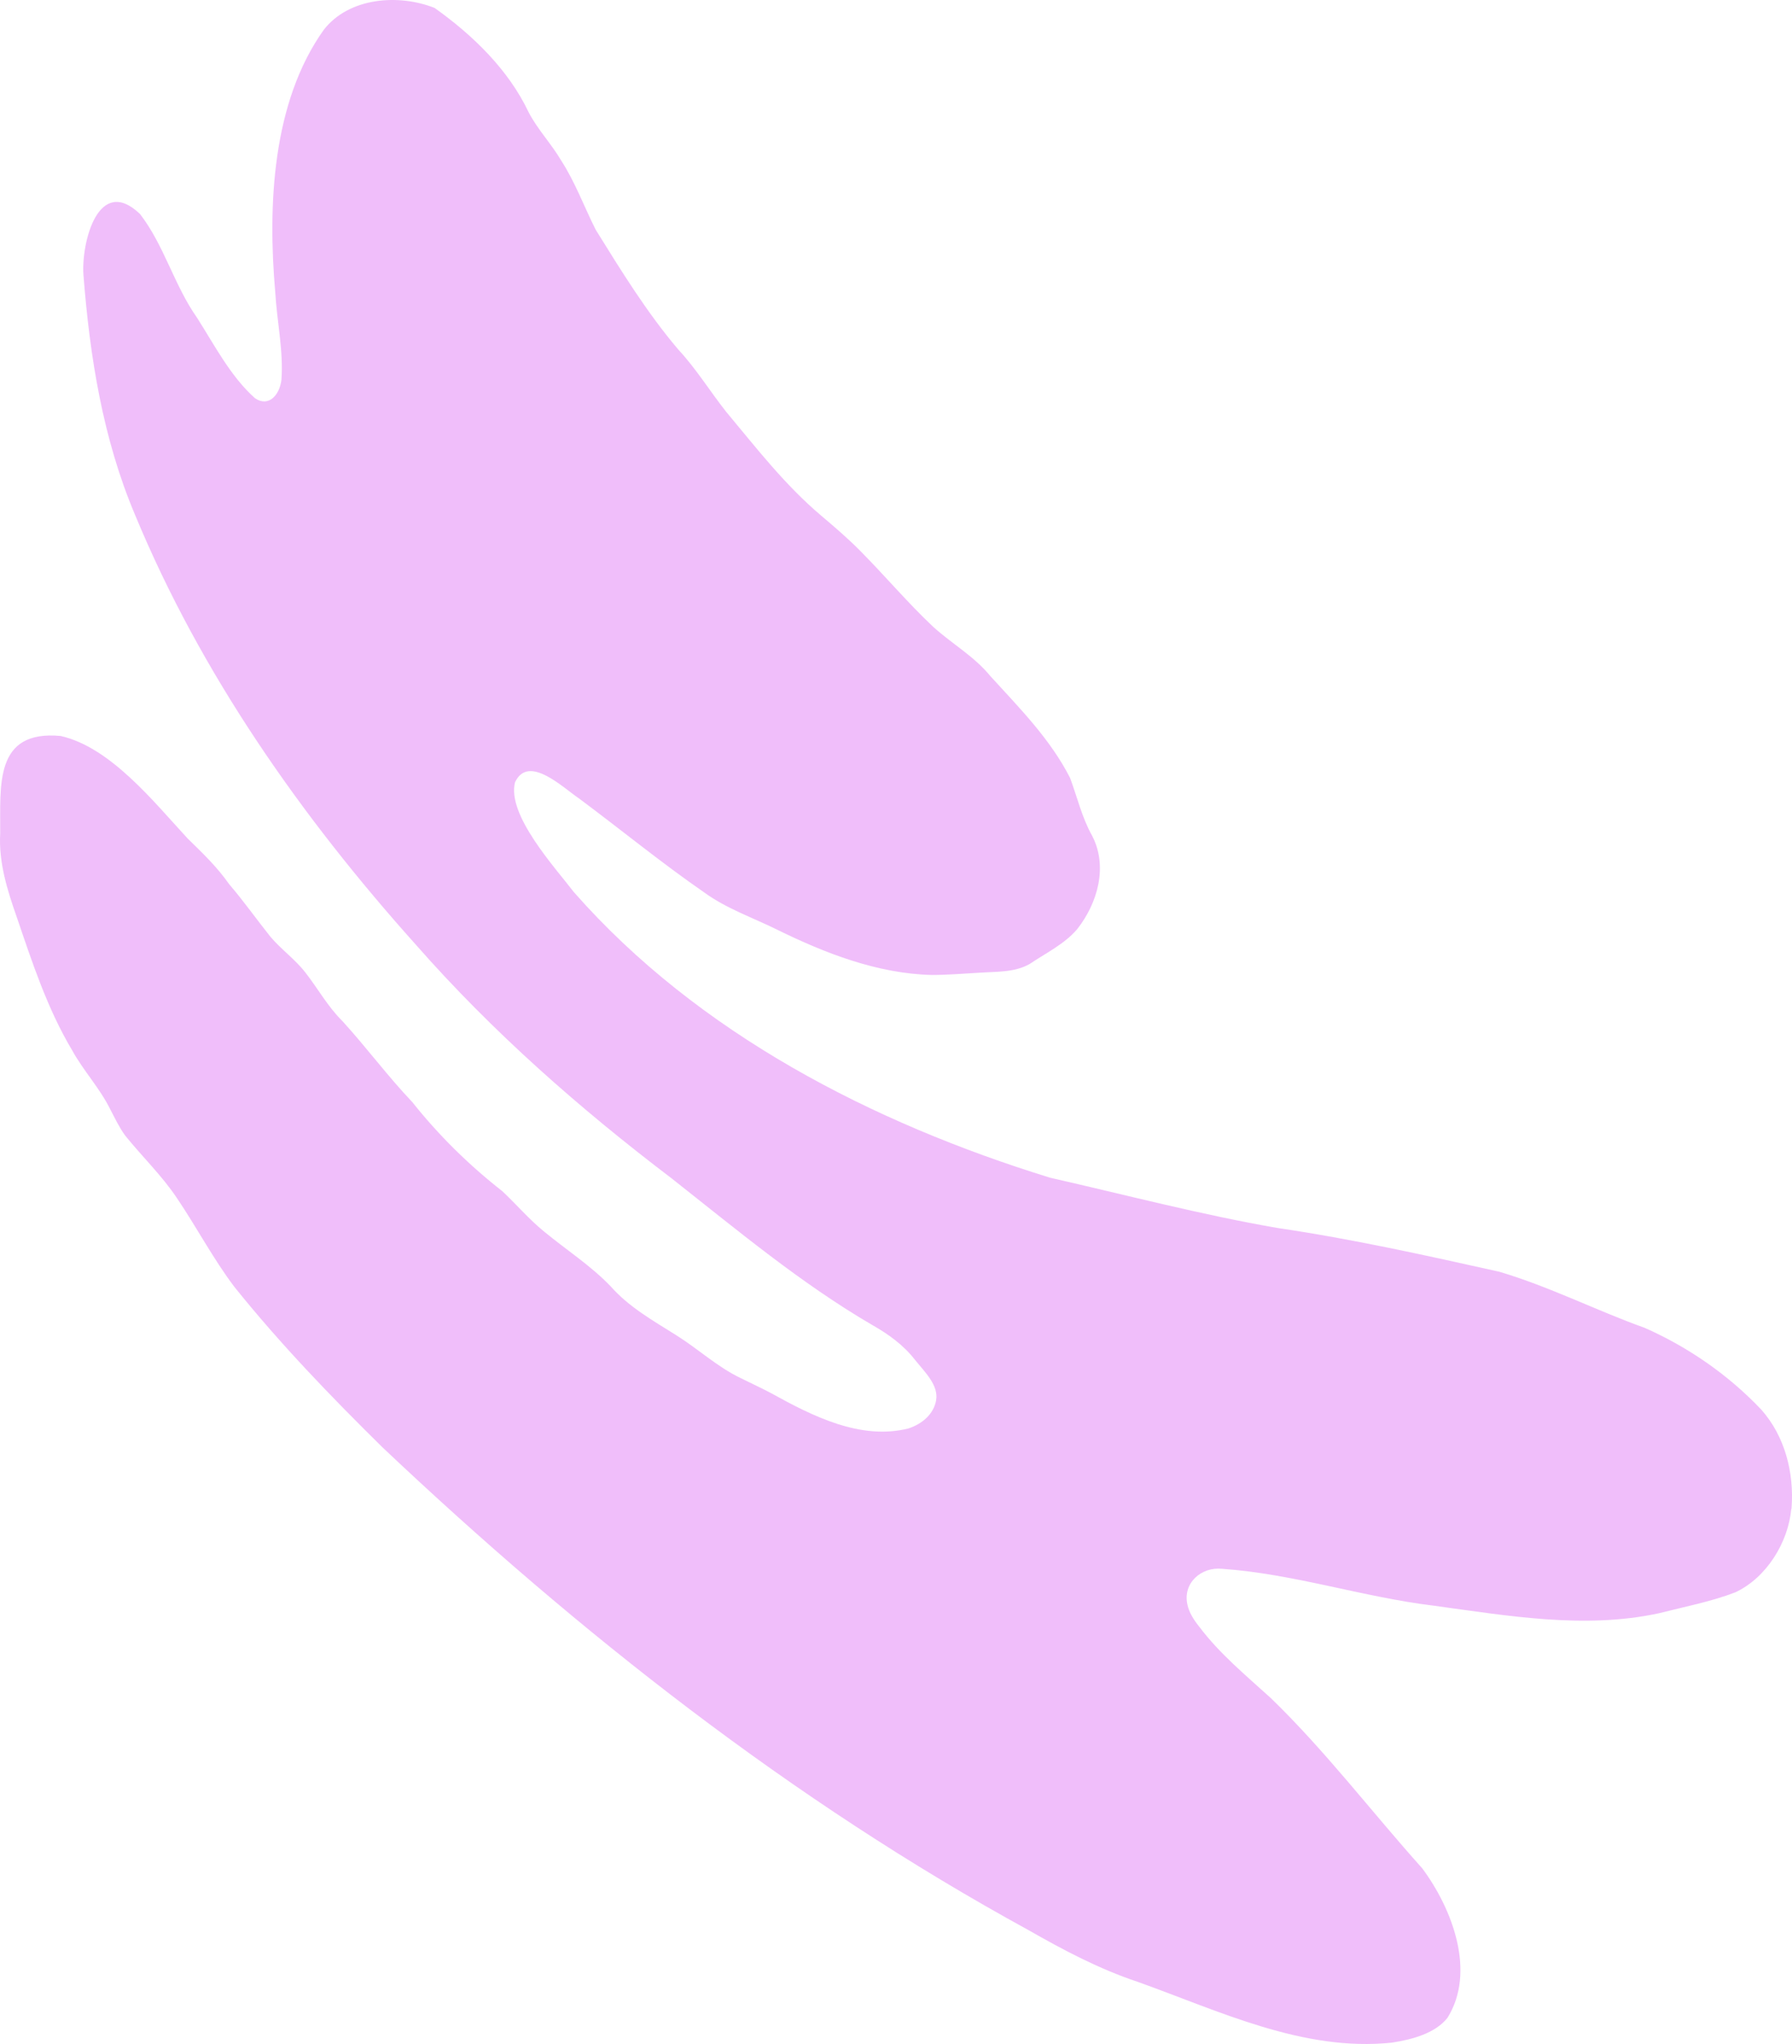 <svg width="500" height="570" viewBox="0 0 500 570" fill="none" xmlns="http://www.w3.org/2000/svg">
<path d="M499.796 420.805C498.951 430.062 492.958 439.923 484.19 444.048C477.372 446.664 469.891 448.093 462.772 449.904C442.037 454.352 420.76 450.589 400.045 447.771C380.176 445.356 361.05 438.897 341.019 437.488C335.167 436.864 329.918 441.493 331.326 447.53C331.788 449.723 333.156 451.836 334.624 453.647C340.376 461.274 347.616 467.191 354.594 473.55C369.859 488.321 382.669 505.225 396.807 520.982C405.234 532.292 411.911 549.9 403.846 562.74C400.407 567.006 394.213 568.716 388.361 569.622C363.544 572.238 340.014 560.707 317.349 552.637C306.63 549.055 296.775 543.843 286.981 538.249C220.896 502.106 161.468 455.338 106.806 403.7C92.367 389.492 78.108 374.701 65.377 358.843C59.485 351.055 54.88 342.261 49.409 334.171C45.206 327.852 39.635 322.52 34.889 316.623C33.26 314.369 32.053 311.814 30.766 309.358C27.81 303.382 23.265 298.612 20.087 292.817C13.189 281.265 8.926 268.205 4.662 255.708C2.028 248.222 -0.406 240.434 0.057 232.404C0.157 219.143 -1.713 203.506 16.91 205.237C30.827 208.356 42.954 223.671 52.305 233.773C56.488 237.878 60.511 241.661 63.97 246.612C67.992 251.281 71.652 256.473 75.453 261.222C78.43 264.744 82.311 267.48 85.227 271.224C88.686 275.651 91.462 280.722 95.524 284.727C102.321 292.173 108.134 300.081 115.032 307.326C122.392 316.583 130.799 324.854 140.13 332.159C144.052 335.822 147.571 339.987 151.795 343.428C157.969 348.52 164.746 352.867 170.337 358.662C175.465 364.498 182.223 368.282 188.719 372.367C194.852 376.21 200.162 381.201 206.658 384.3C209.533 385.729 212.47 387.077 215.305 388.587C226.668 394.865 240.102 401.707 253.476 398.347C257.478 397.019 260.555 394.221 261.199 390.458C261.882 386.353 258.262 382.851 255.306 379.229C252.109 375.083 247.845 372.025 243.32 369.469C223.39 357.837 205.592 342.945 187.431 328.637C161.689 309.097 137.415 287.765 116.057 263.476C84.061 227.796 56.066 187.971 37.664 143.537C28.695 122.346 25.055 99.486 23.285 76.665C22.642 67.71 27.428 48.612 39.052 59.66C45.83 68.434 48.565 79.522 55 88.639C59.887 96.306 64.312 104.939 71.129 111.037C74.95 113.653 78.027 110.171 78.53 105.885C79.113 97.856 77.263 89.544 76.801 81.515C74.689 57.447 75.896 28.488 90.376 8.263C97.394 -0.712 111.17 -1.778 121.246 2.206C131.925 9.793 141.88 19.432 147.511 31.326C149.985 36.095 153.866 40.12 156.621 44.829C160.503 50.846 163.037 57.769 166.214 64.067C173.293 75.457 180.433 87.089 189.221 97.433C194.229 102.826 198.01 108.984 202.535 114.739C210.921 124.781 218.966 135.206 229.081 143.758C232.842 146.938 236.563 150.117 240.022 153.619C246.94 160.582 253.295 168.149 260.455 174.87C265.683 179.579 271.858 183.06 276.342 188.554C284.588 197.59 293.075 206.143 298.585 216.969C300.576 222.342 301.903 228.058 304.739 233.089C309.184 241.682 306.247 251.884 300.536 259.129C297.016 263.275 291.788 265.79 287.283 268.829C283.019 271.244 277.951 270.922 273.125 271.264C268.74 271.505 264.376 271.888 259.972 271.888C244.788 271.505 230.208 265.83 216.753 259.21C209.976 255.869 202.676 253.374 196.481 248.866C184.596 240.655 173.313 231.418 161.75 222.805C157.164 219.746 147.431 210.127 143.69 218.177C141.417 227.273 154.771 241.802 160.141 248.805C194.792 288.168 243.461 313.142 292.974 328.416C314.051 333.205 335.167 338.76 356.445 342.442C377.26 345.501 397.773 350.069 418.306 354.637C432.384 358.803 445.255 365.404 458.951 370.314C471.057 375.667 482.259 383.415 491.43 393.094C498.026 400.52 500.621 410.683 499.877 420.483L499.836 420.865L499.796 420.805Z" fill="#F0BEFA"/>
</svg>
